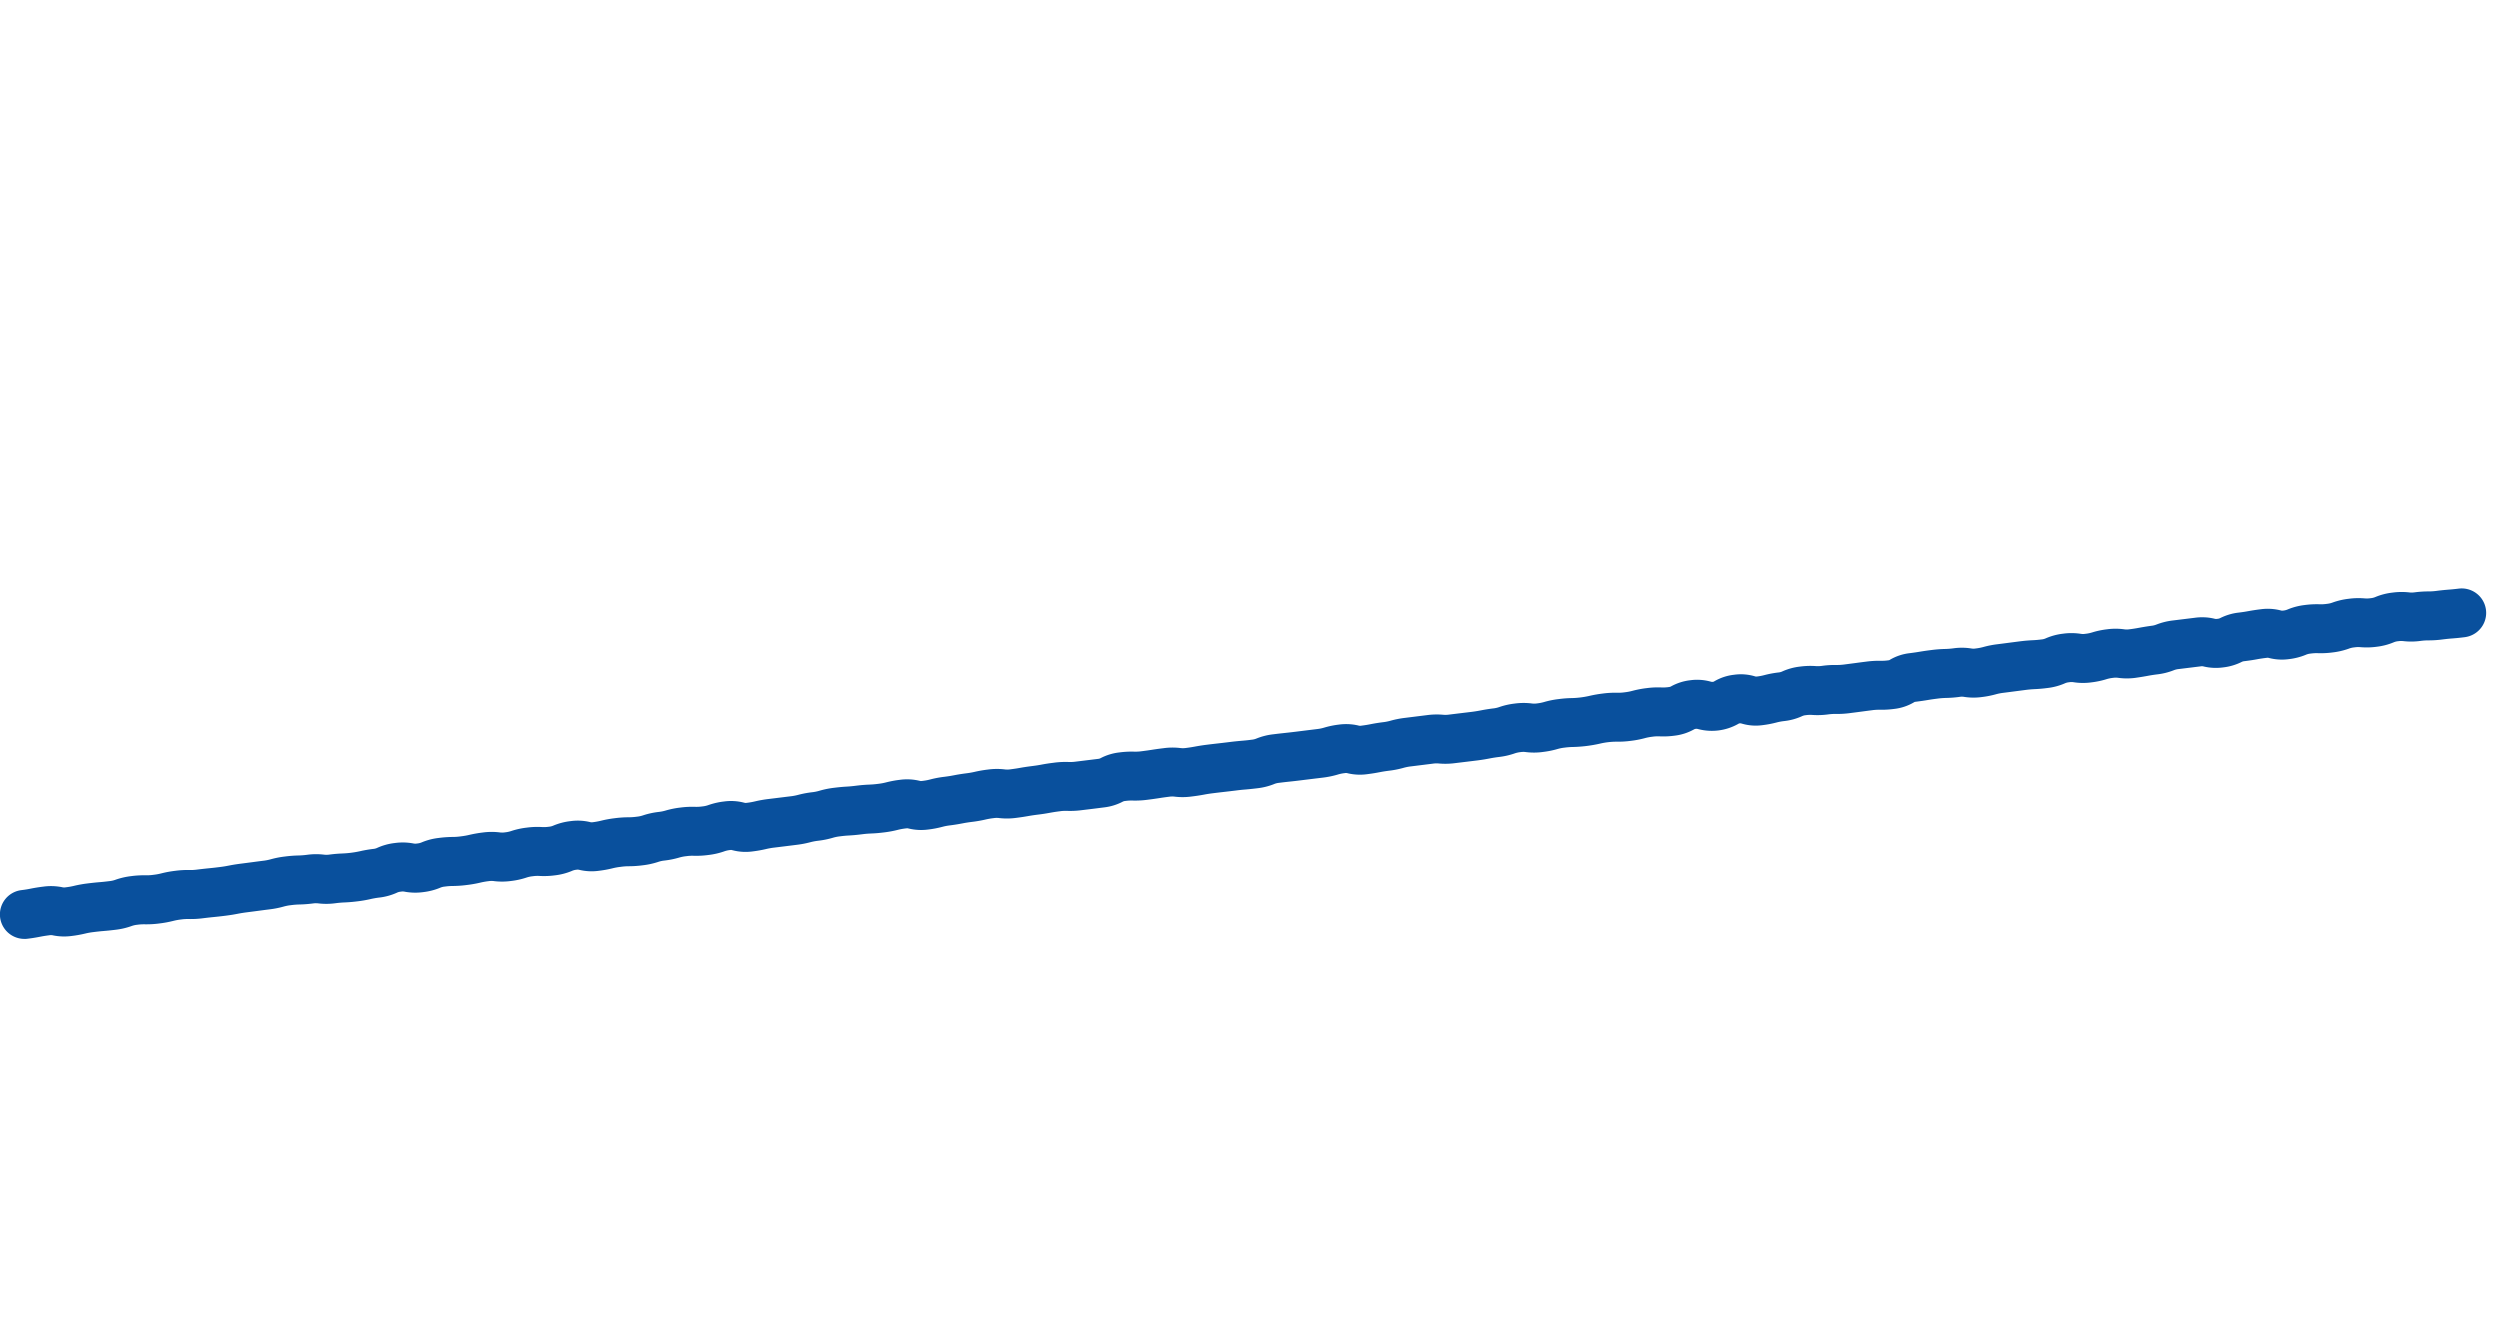 <svg width="125" height="67" viewBox="0 0 125 67" fill="none" xmlns="http://www.w3.org/2000/svg"><g clip-path="url(#clip0_631_28)"><path d="M1.223 46.945a1.224 1.224 0 01-.151-2.439c.234-.029.341-.05.465-.075a8.34 8.34 0 01.63-.1c.31-.043.624-.033.93.027a.441.441 0 00.192.007c.142-.016.284-.041.423-.075.22-.052.444-.092.669-.119.3-.037.45-.05.6-.063.13-.01.252-.022.5-.053a1.19 1.19 0 00.3-.07c.253-.088.514-.148.78-.179a4.87 4.87 0 01.714-.042c.132.003.263-.004.394-.023.138-.015.274-.04.408-.075.224-.056.452-.098.682-.125.239-.032.48-.046.72-.04.13.003.26-.005.388-.023.291-.036.437-.05.583-.065.129-.013.259-.025.517-.058.234-.029.342-.05.466-.074.146-.028.312-.06.627-.1l.538-.07c.138-.018.28-.038.56-.073.13-.014.258-.04.383-.075.232-.063.467-.11.706-.137.22-.029.443-.046.666-.052a3.91 3.91 0 00.439-.034 3.37 3.37 0 01.827-.01 1 1 0 00.287 0c.322-.042.5-.049.648-.056a5.04 5.04 0 00.89-.114c.217-.05.437-.087.658-.114a.556.556 0 00.21-.058c.275-.123.568-.203.868-.237.302-.042.608-.036.908.018a.52.52 0 00.21.006.758.758 0 00.245-.064c.267-.11.548-.181.835-.214.226-.03.454-.046.683-.049.141 0 .282-.01.422-.03.143-.017.286-.041.426-.075.22-.051.441-.09.665-.117a3.29 3.29 0 01.836-.008.919.919 0 00.277 0c.112-.011.223-.035.33-.072.246-.08.5-.135.756-.164.252-.034.506-.044.759-.03.117.007.235.002.351-.015a.722.722 0 00.239-.063c.268-.111.551-.184.84-.217.322-.045.65-.03.966.043.05.016.104.02.156.01.14-.017.277-.042.413-.076.223-.055.449-.096.677-.123.228-.03.458-.046.688-.047.14 0 .279-.01.417-.029.112-.011.222-.035.328-.072.246-.08.5-.135.757-.165.124-.013.247-.038.367-.074.236-.068.477-.117.721-.145.242-.032.485-.045.729-.038.127.005.254-.002.379-.02a1.25 1.25 0 00.307-.07 3.64 3.64 0 01.778-.177 2.576 2.576 0 011 .06l.067.014s.018 0 .056-.005c.144-.016.286-.041.427-.075.219-.051.44-.09.664-.117l.546-.067.552-.068c.135-.014.269-.04.4-.075.228-.06.46-.103.694-.13.124-.014.247-.039.366-.075a4.43 4.43 0 01.721-.146c.311-.039.478-.05.625-.059.129-.008.24-.015.477-.045.323-.04.5-.048.65-.055.127-.006.228-.01.453-.038a2.93 2.93 0 00.406-.075c.225-.057.453-.1.684-.127a2.65 2.65 0 01.976.047l.073.015a2.653 2.653 0 00.468-.08c.23-.06.464-.105.7-.132.237-.03.346-.05.471-.074.145-.028.31-.059.622-.1a3.94 3.94 0 00.432-.075 6.28 6.28 0 01.659-.114c.274-.037.551-.041.826-.01a.986.986 0 00.288 0c.246-.032.359-.05.49-.074.131-.023.3-.052.6-.09.241-.03.352-.05.48-.074.128-.024.306-.056.613-.094.243-.033.49-.045.735-.037.125.005.25-.001.373-.019l.553-.068.545-.067a.337.337 0 00.155-.049 2.68 2.68 0 01.919-.275c.24-.032.483-.045.726-.039.127.004.255-.002.381-.02.258-.032.386-.052.514-.072.145-.022.29-.045.581-.08.275-.038.553-.042.829-.01.094.013.19.013.284 0 .242-.03.354-.052.483-.075s.3-.055.611-.093c.283-.036.425-.05.567-.067.142-.016.266-.03.532-.063.3-.038.458-.05.6-.063.142-.012.251-.02.5-.053a.843.843 0 00.258-.065 3.21 3.21 0 01.823-.206c.286-.036.429-.05.572-.066.143-.015.264-.028.526-.06l.554-.069.544-.067c.121-.013.241-.038.358-.074.238-.07.481-.12.728-.149.323-.044.651-.03.969.044.05.016.102.02.153.01.235-.03.342-.05.467-.075.146-.028.312-.06.626-.1.127-.014.254-.04.377-.075.233-.065.471-.112.712-.14l1.1-.137c.265-.036.533-.043.8-.02.105.01.21.008.314-.008l.559-.068.539-.065a6.5 6.5 0 00.469-.074c.146-.028.311-.06.624-.1.107-.01.213-.034.314-.07.25-.086.508-.144.77-.174.278-.038.56-.04.839-.007a.919.919 0 00.275 0 2.14 2.14 0 00.37-.074 4.44 4.44 0 01.717-.143c.223-.03.448-.047.673-.05.289-.008.576-.045.858-.109.219-.051.44-.09.664-.117.238-.032.478-.046.718-.04.13.003.26-.005.388-.023.132-.015.263-.04.391-.075.23-.06.464-.105.7-.133a4.26 4.26 0 01.742-.035 1.94 1.94 0 00.432-.029c.022-.009.042-.02.062-.03.293-.16.613-.262.944-.3a2.53 2.53 0 011.015.065c.02.005.041.011.063.015h.046a.388.388 0 00.049-.008l.047-.027c.299-.173.63-.282.974-.32.347-.049.7-.023 1.036.076l.053.014h.037a2.71 2.71 0 00.4-.075c.226-.058.457-.102.689-.129a.573.573 0 00.212-.059 2.96 2.96 0 01.866-.235 3.88 3.88 0 01.773-.027c.112.01.225.006.336-.01.234-.033.471-.047.708-.044.134.002.267-.006.4-.024l.535-.07c.135-.018.281-.038.561-.073.236-.032.475-.046.713-.042a2.495 2.495 0 00.441-.03l.045-.028c.3-.174.632-.284.976-.323.252-.032.378-.052.5-.073.145-.023.295-.048.591-.085.22-.029.442-.046.665-.052.147-.003.293-.014.439-.034a3.04 3.04 0 01.878.007.64.64 0 00.239 0c.13-.014.258-.04.384-.075.23-.063.464-.108.7-.136.27-.034.4-.052.539-.07l.558-.072c.318-.04.489-.049.64-.057a5.41 5.41 0 00.462-.04.648.648 0 00.225-.062c.272-.116.559-.193.853-.226.29-.04.585-.038.875.006a.681.681 0 00.24 0c.119-.012.236-.037.35-.073.24-.073.487-.124.736-.153a3.23 3.23 0 01.845 0c.089.014.18.014.269 0a6.8 6.8 0 00.477-.074c.144-.026.307-.056.616-.1a.932.932 0 00.269-.067c.261-.1.534-.168.812-.2l.554-.068.544-.067c.323-.044.651-.03.968.044a.31.31 0 00.154.01.39.39 0 00.175-.053c.283-.137.587-.226.9-.26.243-.03.355-.05.485-.074.13-.023.3-.054.609-.092a2.6 2.6 0 01.991.055c.022.005.044.012.069.015a.768.768 0 00.309-.069 3.2 3.2 0 01.833-.213c.242-.032.485-.045.729-.038.126.005.253-.002.378-.02.101-.01.2-.033.294-.069.255-.091.52-.153.789-.184.262-.036.527-.043.79-.022.107.01.214.007.32-.009a.756.756 0 00.244-.063 3.14 3.14 0 01.836-.215c.271-.037.546-.042.819-.014.097.014.196.014.294 0 .23-.03.462-.046.694-.046.138 0 .275-.009.412-.028.3-.038.463-.05.6-.062.137-.01.249-.02.5-.05a1.223 1.223 0 01.3 2.428c-.3.038-.463.051-.605.062-.142.011-.248.02-.5.051a5.37 5.37 0 01-.694.047 2.92 2.92 0 00-.412.027 3.439 3.439 0 01-.818.014 1.064 1.064 0 00-.294 0 .746.746 0 00-.244.063c-.267.11-.549.182-.836.215a3.722 3.722 0 01-.791.022 1.293 1.293 0 00-.32.008c-.101.01-.2.033-.295.07-.255.09-.52.152-.789.183a4.568 4.568 0 01-.729.038 2.07 2.07 0 00-.378.02.77.77 0 00-.247.064 3.16 3.16 0 01-.833.213 2.602 2.602 0 01-.991-.055.71.71 0 00-.069-.015 7.008 7.008 0 00-.547.079c-.13.024-.3.054-.609.092a.4.4 0 00-.175.052 2.758 2.758 0 01-.9.261c-.322.044-.65.03-.967-.044a.316.316 0 00-.154-.009l-.554.068-.544.067a.92.92 0 00-.269.067 3.294 3.294 0 01-.812.2 6.8 6.8 0 00-.477.074c-.144.026-.307.056-.616.1a3.23 3.23 0 01-.845 0 .873.873 0 00-.269 0 1.757 1.757 0 00-.35.073c-.24.073-.486.124-.735.153-.29.04-.585.038-.875-.006a.672.672 0 00-.24 0 .644.644 0 00-.225.061 3.032 3.032 0 01-.853.226 7.36 7.36 0 01-.64.057 5.108 5.108 0 00-.462.041l-.539.07a52 52 0 01-.557.072c-.13.015-.259.04-.385.075-.23.063-.464.11-.7.137a3.04 3.04 0 01-.878-.007.667.667 0 00-.239 0c-.22.03-.443.047-.665.052a4.004 4.004 0 00-.439.034c-.252.032-.378.052-.5.073-.145.023-.295.048-.591.085a.37.37 0 00-.048.008l-.045.026a2.49 2.49 0 01-.976.323 4.843 4.843 0 01-.713.042 2.46 2.46 0 00-.393.023c-.268.034-.4.052-.535.07-.135.018-.281.038-.561.073a4.71 4.71 0 01-.708.043 2.622 2.622 0 00-.4.024 3.88 3.88 0 01-.773.027 1.493 1.493 0 00-.336.011.57.57 0 00-.212.06 2.945 2.945 0 01-.866.234 2.71 2.71 0 00-.4.075 5.183 5.183 0 01-.689.13c-.347.048-.7.021-1.036-.078l-.053-.014h-.037a.403.403 0 00-.05.008l-.047.027a2.682 2.682 0 01-1.988.254l-.063-.015h-.046a.421.421 0 00-.066.012l-.062.031c-.293.16-.613.261-.944.3a4.232 4.232 0 01-.742.035 1.89 1.89 0 00-.366.017c-.132.015-.263.04-.391.075-.23.061-.464.106-.7.133a4.802 4.802 0 01-.718.041 3.658 3.658 0 00-.814.097c-.44.1-.888.156-1.338.168a3.592 3.592 0 00-.431.032 2.11 2.11 0 00-.371.074 4.465 4.465 0 01-.717.143c-.278.039-.56.041-.839.007a.919.919 0 00-.275 0 1.33 1.33 0 00-.314.071 3.69 3.69 0 01-.769.173 6.5 6.5 0 00-.469.074c-.146.028-.311.06-.624.1l-.558.068-.539.065a3.647 3.647 0 01-.8.02 1.223 1.223 0 00-.314.007l-1.1.137c-.128.014-.254.04-.377.075a4.6 4.6 0 01-.711.14c-.235.03-.343.05-.468.074-.146.028-.312.06-.626.1-.323.045-.651.03-.969-.044a.307.307 0 00-.153-.009 1.916 1.916 0 00-.358.074c-.238.07-.482.12-.729.15l-.554.067-.544.067c-.286.036-.429.051-.572.066-.143.015-.264.028-.526.061a.84.84 0 00-.258.065 3.22 3.22 0 01-.823.206c-.3.037-.458.051-.6.063-.142.012-.251.021-.5.053-.283.035-.425.051-.566.067-.141.016-.266.03-.532.063-.242.03-.353.05-.482.074-.129.024-.3.055-.612.093a3.333 3.333 0 01-.829.01.986.986 0 00-.284 0c-.258.032-.386.052-.514.072-.145.022-.29.045-.581.081-.24.032-.483.046-.726.04a2.216 2.216 0 00-.381.02.338.338 0 00-.155.048 2.67 2.67 0 01-.919.275l-.553.07-.545.066c-.244.033-.49.045-.735.037a1.937 1.937 0 00-.373.02c-.241.03-.352.05-.48.073a9.195 9.195 0 01-.613.094c-.246.031-.359.05-.49.073-.131.023-.3.052-.6.09a3.392 3.392 0 01-.826.011 1.007 1.007 0 00-.288 0 3.94 3.94 0 00-.432.075c-.218.05-.438.088-.659.114-.237.03-.346.05-.472.074-.145.027-.31.06-.622.1-.133.015-.265.04-.394.075-.228.06-.46.105-.694.132a2.652 2.652 0 01-.976-.047l-.073-.015a2.946 2.946 0 00-.479.08 5.31 5.31 0 01-.685.127c-.323.041-.5.048-.65.055-.127.006-.228.01-.453.038-.311.04-.478.05-.625.06a5.72 5.72 0 00-.477.044 2.02 2.02 0 00-.366.074 4.396 4.396 0 01-.721.146 2.71 2.71 0 00-.4.075 5.05 5.05 0 01-.694.131l-.561.07-.537.066a3.612 3.612 0 00-.426.075c-.22.052-.441.09-.665.117a2.57 2.57 0 01-1-.059l-.067-.015s-.018 0-.056.005c-.105.01-.208.034-.307.07a3.63 3.63 0 01-.778.177 4.533 4.533 0 01-.729.04 2.162 2.162 0 00-.378.02 2.03 2.03 0 00-.367.073 4.396 4.396 0 01-.721.145 1.473 1.473 0 00-.328.072c-.246.08-.5.136-.757.165a5.46 5.46 0 01-.688.048c-.14 0-.279.01-.417.03-.14.015-.277.04-.413.074a5.57 5.57 0 01-.677.123 2.66 2.66 0 01-.966-.043.321.321 0 00-.156-.009.716.716 0 00-.239.063 3.11 3.11 0 01-.84.217 4.088 4.088 0 01-.758.031 1.655 1.655 0 00-.351.014 1.485 1.485 0 00-.33.072c-.246.08-.5.136-.756.165a3.29 3.29 0 01-.836.008.952.952 0 00-.277 0 3.658 3.658 0 00-.426.075 6.06 6.06 0 01-.666.117c-.227.03-.455.047-.683.05-.141 0-.282.01-.422.03a.749.749 0 00-.245.063c-.268.11-.549.181-.836.214a2.914 2.914 0 01-.907-.018.509.509 0 00-.211-.005.556.556 0 00-.21.058 2.946 2.946 0 01-.869.237c-.146.017-.29.042-.433.075-.218.05-.438.088-.659.114-.322.04-.5.048-.648.055a5.04 5.04 0 00-.456.04 3.332 3.332 0 01-.827.01 1 1 0 00-.287 0 6.427 6.427 0 01-.666.052 3.883 3.883 0 00-.439.034 2.34 2.34 0 00-.383.075c-.231.064-.468.11-.706.137-.269.034-.4.052-.537.07-.137.018-.28.038-.56.073-.234.03-.342.05-.467.074-.146.028-.312.06-.627.1-.29.036-.436.051-.581.065-.13.013-.26.026-.519.058-.239.032-.48.046-.72.041-.13-.003-.26.004-.388.022a3.02 3.02 0 00-.409.075 5.421 5.421 0 01-.682.125 4.815 4.815 0 01-.714.042 2.425 2.425 0 00-.393.023 1.19 1.19 0 00-.3.07 3.595 3.595 0 01-.781.18c-.3.036-.45.05-.6.062-.13.011-.252.022-.5.053a3.506 3.506 0 00-.423.075c-.22.053-.444.093-.669.12-.31.042-.624.033-.93-.028a.435.435 0 00-.192-.007c-.234.03-.341.05-.465.074a7.845 7.845 0 01-.63.1c-.051.007-.103.01-.154.01" fill="#09509D"/></g><defs><clipPath id="clip0_631_28"><path fill="#fff" d="M0 0h125v67H0z"/></clipPath></defs></svg>